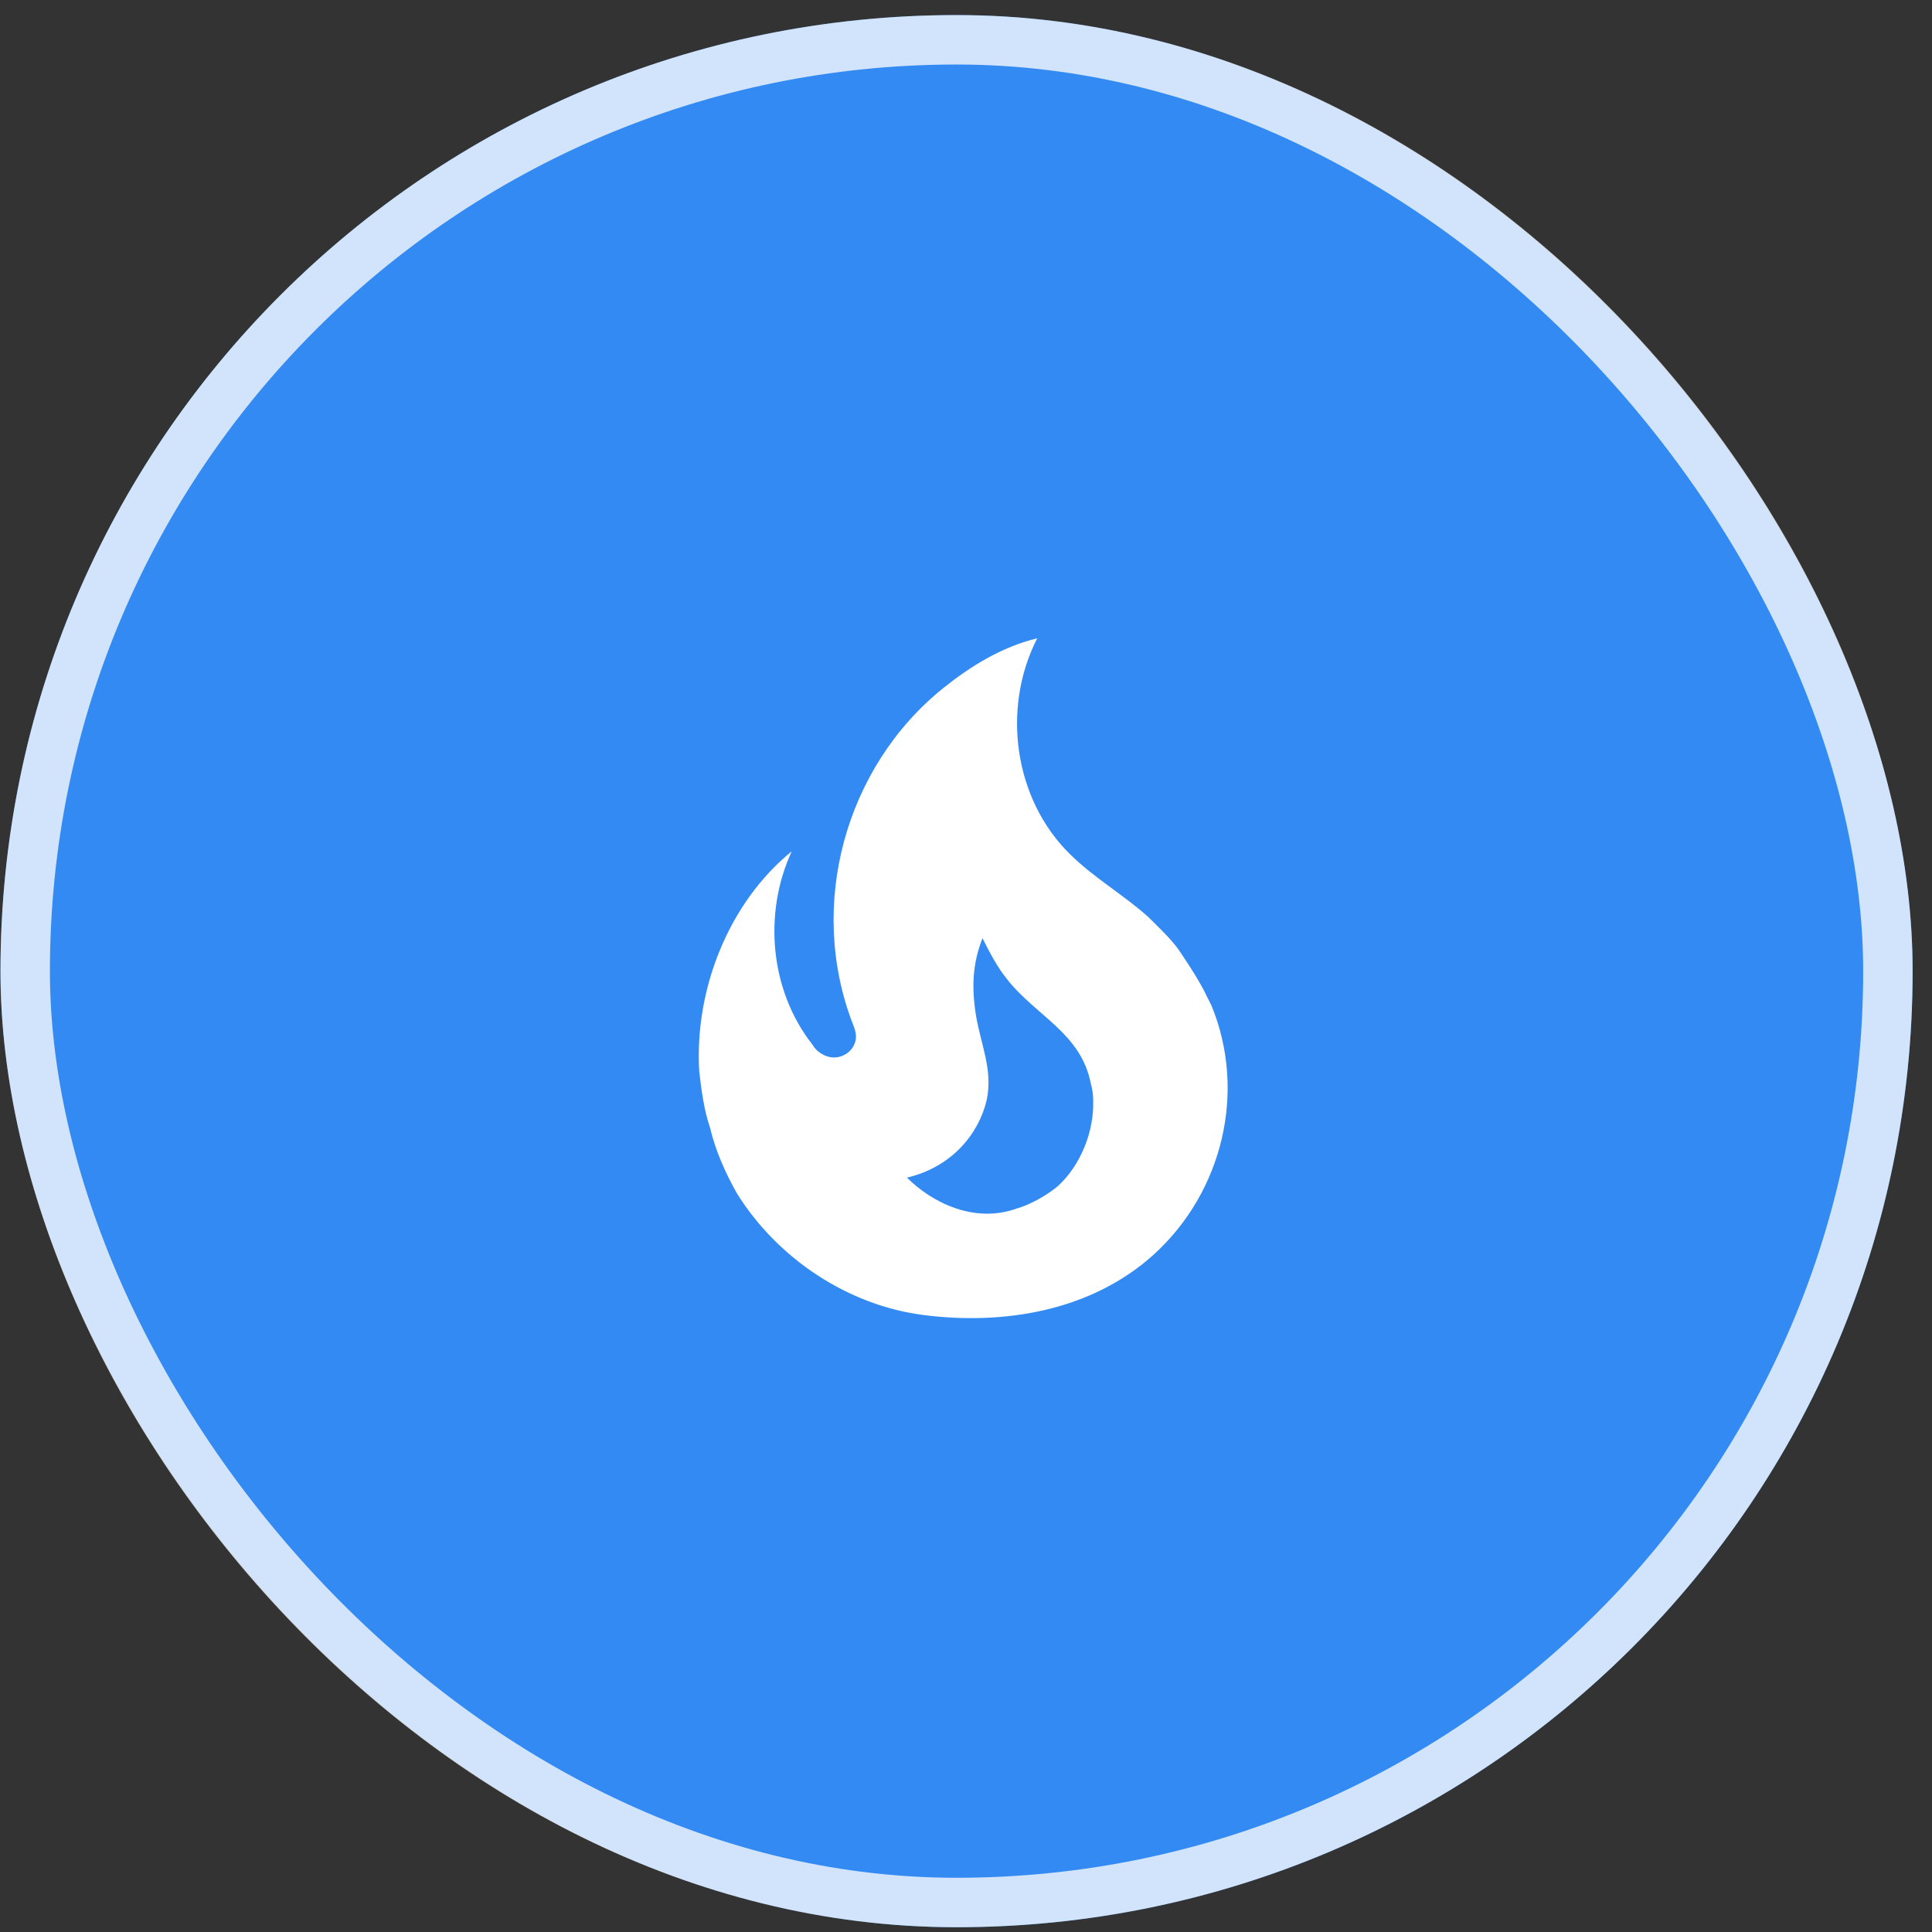 <?xml version="1.0" encoding="UTF-8"?> <svg xmlns="http://www.w3.org/2000/svg" width="52" height="52" viewBox="0 0 52 52" fill="none"><rect x="0" y="0" width="52" height="52" fill="#333333" stroke="none"/><rect x="0.013" y="0.406" width="51.465" height="51.465" rx="25.733" fill="#338AF3"></rect><rect x="0.678" y="1.071" width="50.135" height="50.135" rx="25.067" stroke="white" stroke-opacity="0.77" stroke-width="1.331"></rect><path d="M31.69 25.515C31.456 25.21 31.171 24.946 30.907 24.682C30.226 24.072 29.453 23.635 28.802 22.994C27.288 21.51 26.952 19.06 27.918 17.179C26.952 17.413 26.108 17.942 25.387 18.521C22.754 20.636 21.717 24.367 22.957 27.569C22.998 27.671 23.038 27.772 23.038 27.904C23.038 28.128 22.886 28.331 22.683 28.413C22.449 28.514 22.205 28.453 22.012 28.291C21.954 28.242 21.906 28.184 21.869 28.118C20.721 26.664 20.538 24.58 21.31 22.913C19.612 24.295 18.687 26.634 18.82 28.84C18.881 29.348 18.942 29.856 19.114 30.364C19.257 30.974 19.531 31.584 19.836 32.123C20.934 33.882 22.835 35.143 24.878 35.397C27.054 35.671 29.382 35.275 31.049 33.77C32.91 32.083 33.56 29.378 32.605 27.061L32.472 26.796C32.259 26.329 31.69 25.515 31.69 25.515ZM28.477 31.92C28.192 32.164 27.725 32.428 27.359 32.53C26.22 32.937 25.082 32.367 24.411 31.696C25.62 31.412 26.342 30.517 26.556 29.612C26.729 28.799 26.403 28.128 26.271 27.345C26.149 26.593 26.169 25.953 26.444 25.251C26.637 25.637 26.84 26.024 27.084 26.329C27.867 27.345 29.097 27.793 29.362 29.175C29.402 29.317 29.423 29.46 29.423 29.612C29.453 30.446 29.087 31.361 28.477 31.92Z" fill="white"></path></svg> 